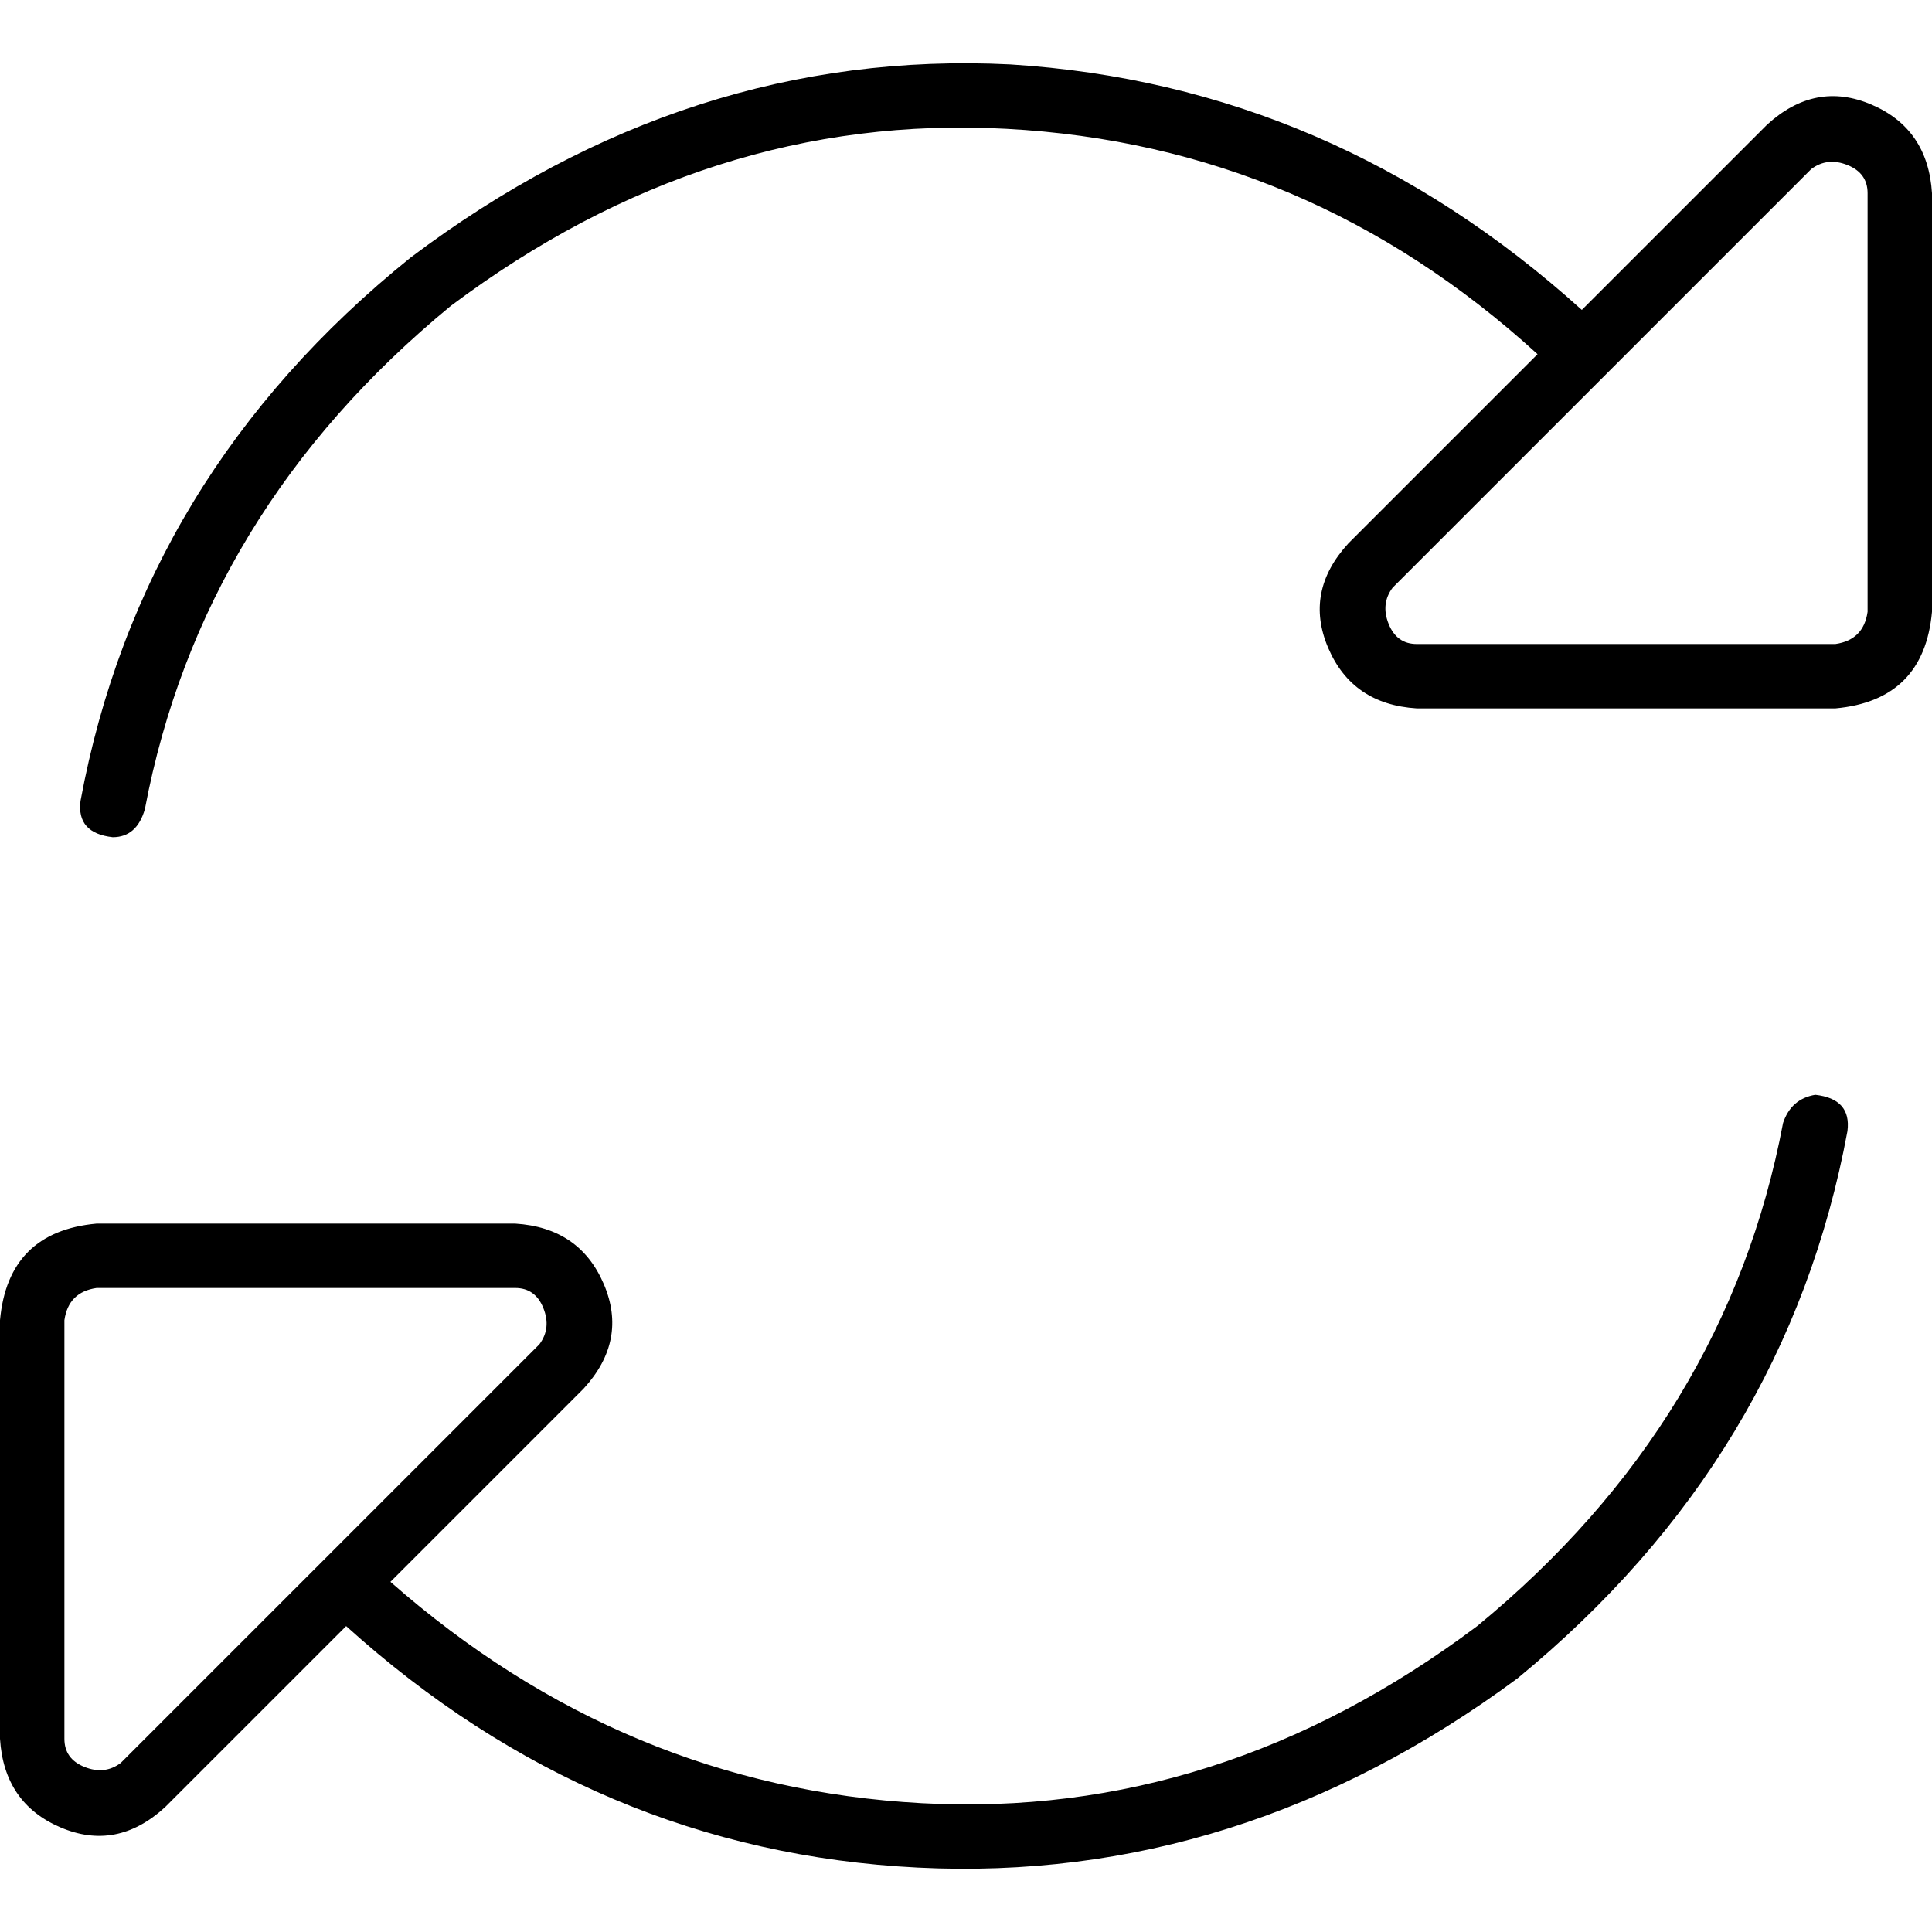 <svg xmlns="http://www.w3.org/2000/svg" viewBox="0 0 512 512">
  <path d="M 29.867 221.867 Q 20.267 220.8 21.333 212.267 Q 37.333 125.867 108.8 68.267 Q 182.4 12.8 267.733 17.067 Q 353.067 22.4 419.2 82.133 L 468.267 33.067 L 468.267 33.067 Q 481.067 21.333 496 27.733 Q 510.933 34.133 512 51.2 L 512 162.133 L 512 162.133 Q 509.867 185.6 486.4 187.733 L 375.467 187.733 L 375.467 187.733 Q 358.4 186.667 352 171.733 Q 345.6 156.8 357.333 144 L 407.467 93.867 L 407.467 93.867 Q 346.667 38.4 266.667 34.133 Q 187.733 29.867 119.467 81.067 Q 53.333 135.467 38.4 214.4 Q 36.267 221.867 29.867 221.867 L 29.867 221.867 Z M 481.067 290.133 Q 490.667 291.2 489.6 299.733 Q 473.6 386.133 402.133 444.8 Q 328.533 499.2 243.2 494.933 Q 157.867 490.667 91.733 430.933 L 43.733 478.933 L 43.733 478.933 Q 30.933 490.667 16 484.267 Q 1.067 477.867 0 460.8 L 0 349.867 L 0 349.867 Q 2.133 326.4 25.6 324.267 L 136.533 324.267 L 136.533 324.267 Q 153.6 325.333 160 340.267 Q 166.4 355.2 154.667 368 L 103.467 419.2 L 103.467 419.2 Q 165.333 473.6 244.267 477.867 Q 323.2 482.133 391.467 430.933 Q 457.6 376.533 472.533 297.6 Q 474.667 291.2 481.067 290.133 L 481.067 290.133 Z M 375.467 170.667 L 486.4 170.667 L 375.467 170.667 L 486.4 170.667 Q 493.867 169.6 494.933 162.133 L 494.933 51.2 L 494.933 51.2 Q 494.933 45.867 489.6 43.733 Q 484.267 41.6 480 44.8 L 369.067 155.733 L 369.067 155.733 Q 365.867 160 368 165.333 Q 370.133 170.667 375.467 170.667 L 375.467 170.667 Z M 136.533 341.333 L 25.6 341.333 L 136.533 341.333 L 25.6 341.333 Q 18.133 342.4 17.067 349.867 L 17.067 460.8 L 17.067 460.8 Q 17.067 466.133 22.4 468.267 Q 27.733 470.4 32 467.2 L 142.933 356.267 L 142.933 356.267 Q 146.133 352 144 346.667 Q 141.867 341.333 136.533 341.333 L 136.533 341.333 Z" />
</svg>